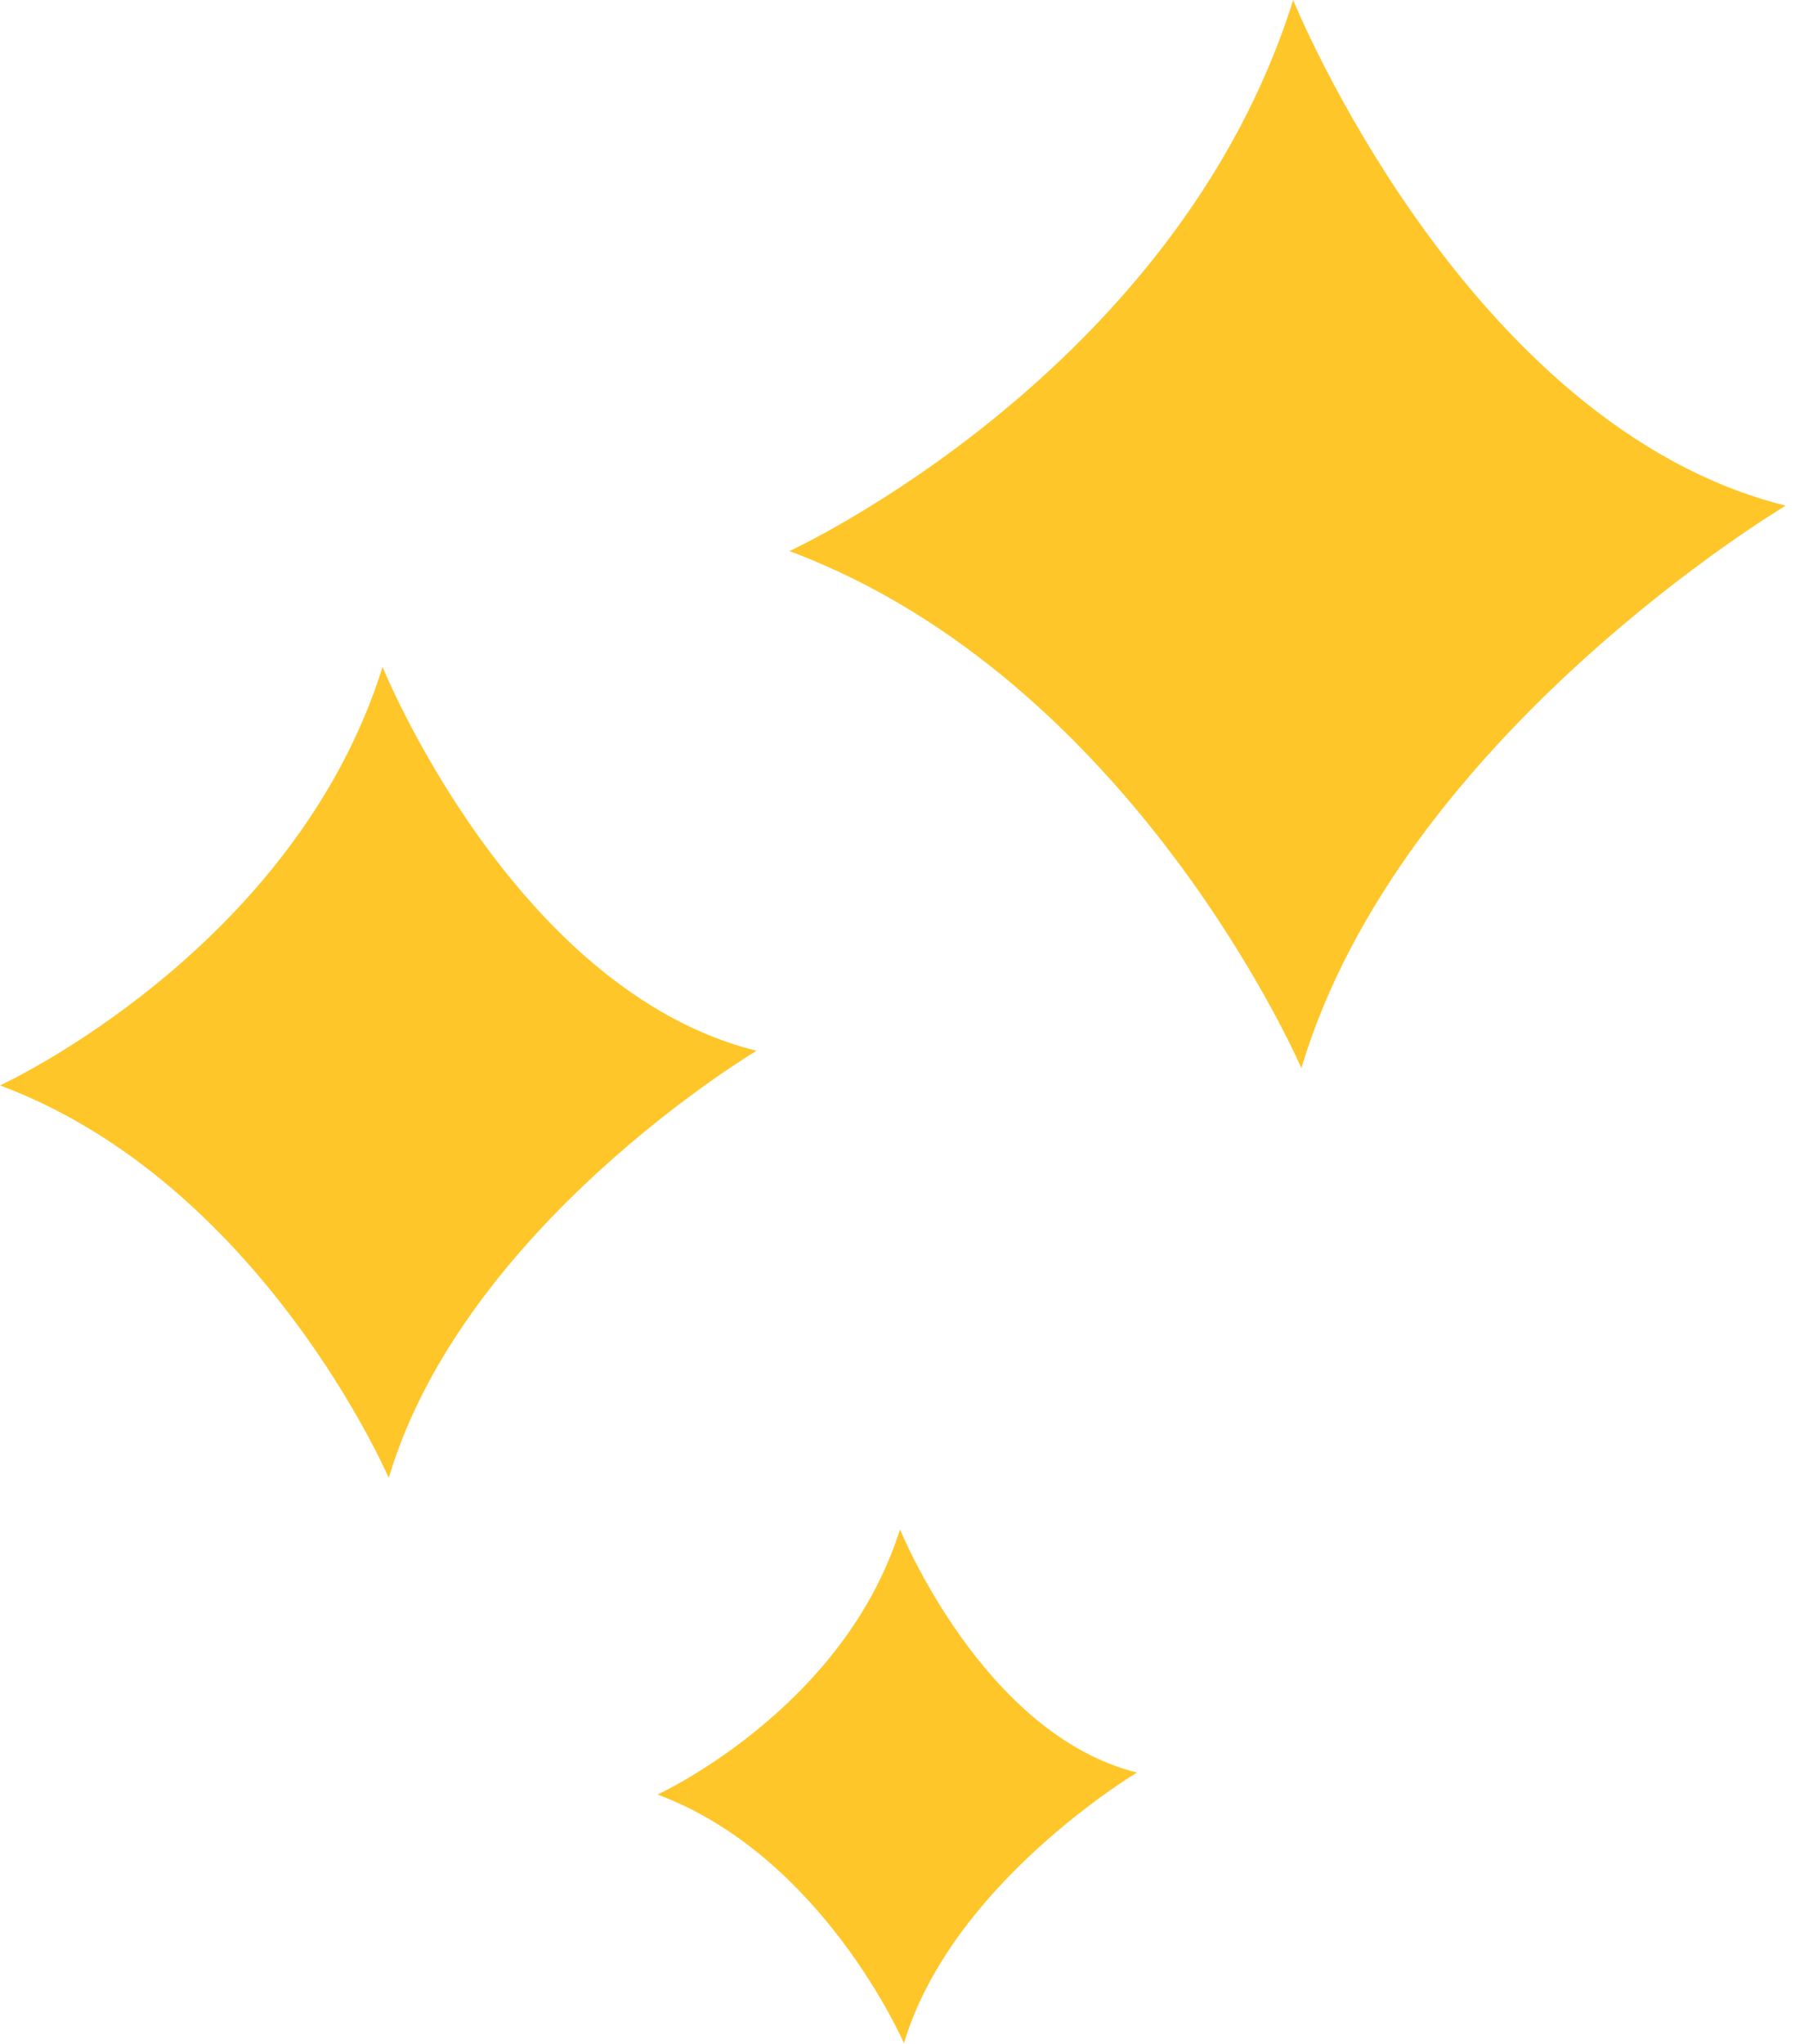 <svg xmlns="http://www.w3.org/2000/svg" width="166" height="189" viewBox="0 0 166 189" fill="none"><path d="M0 100.35C0 100.35 27.16 87.91 35.38 61.66C35.38 61.66 47.48 91.56 69.96 97.15C69.96 97.15 42.91 113.24 35.95 136.64C35.95 136.64 24.2 109.37 0 100.35Z" fill="#FFC629"></path><path d="M73 50.95C73 50.95 108.77 34.57 119.59 0C119.59 0 135.53 39.38 165.14 46.75C165.14 46.75 129.52 67.94 120.35 98.76C120.35 98.75 104.87 62.83 73 50.95Z" fill="#FFC629"></path><path d="M60.81 165.91C60.81 165.91 78.02 158.03 83.23 141.39C83.23 141.39 90.9 160.34 105.15 163.88C105.15 163.88 88.01 174.08 83.6 188.9C83.59 188.91 76.14 171.63 60.81 165.91Z" fill="#FFC629"></path></svg>